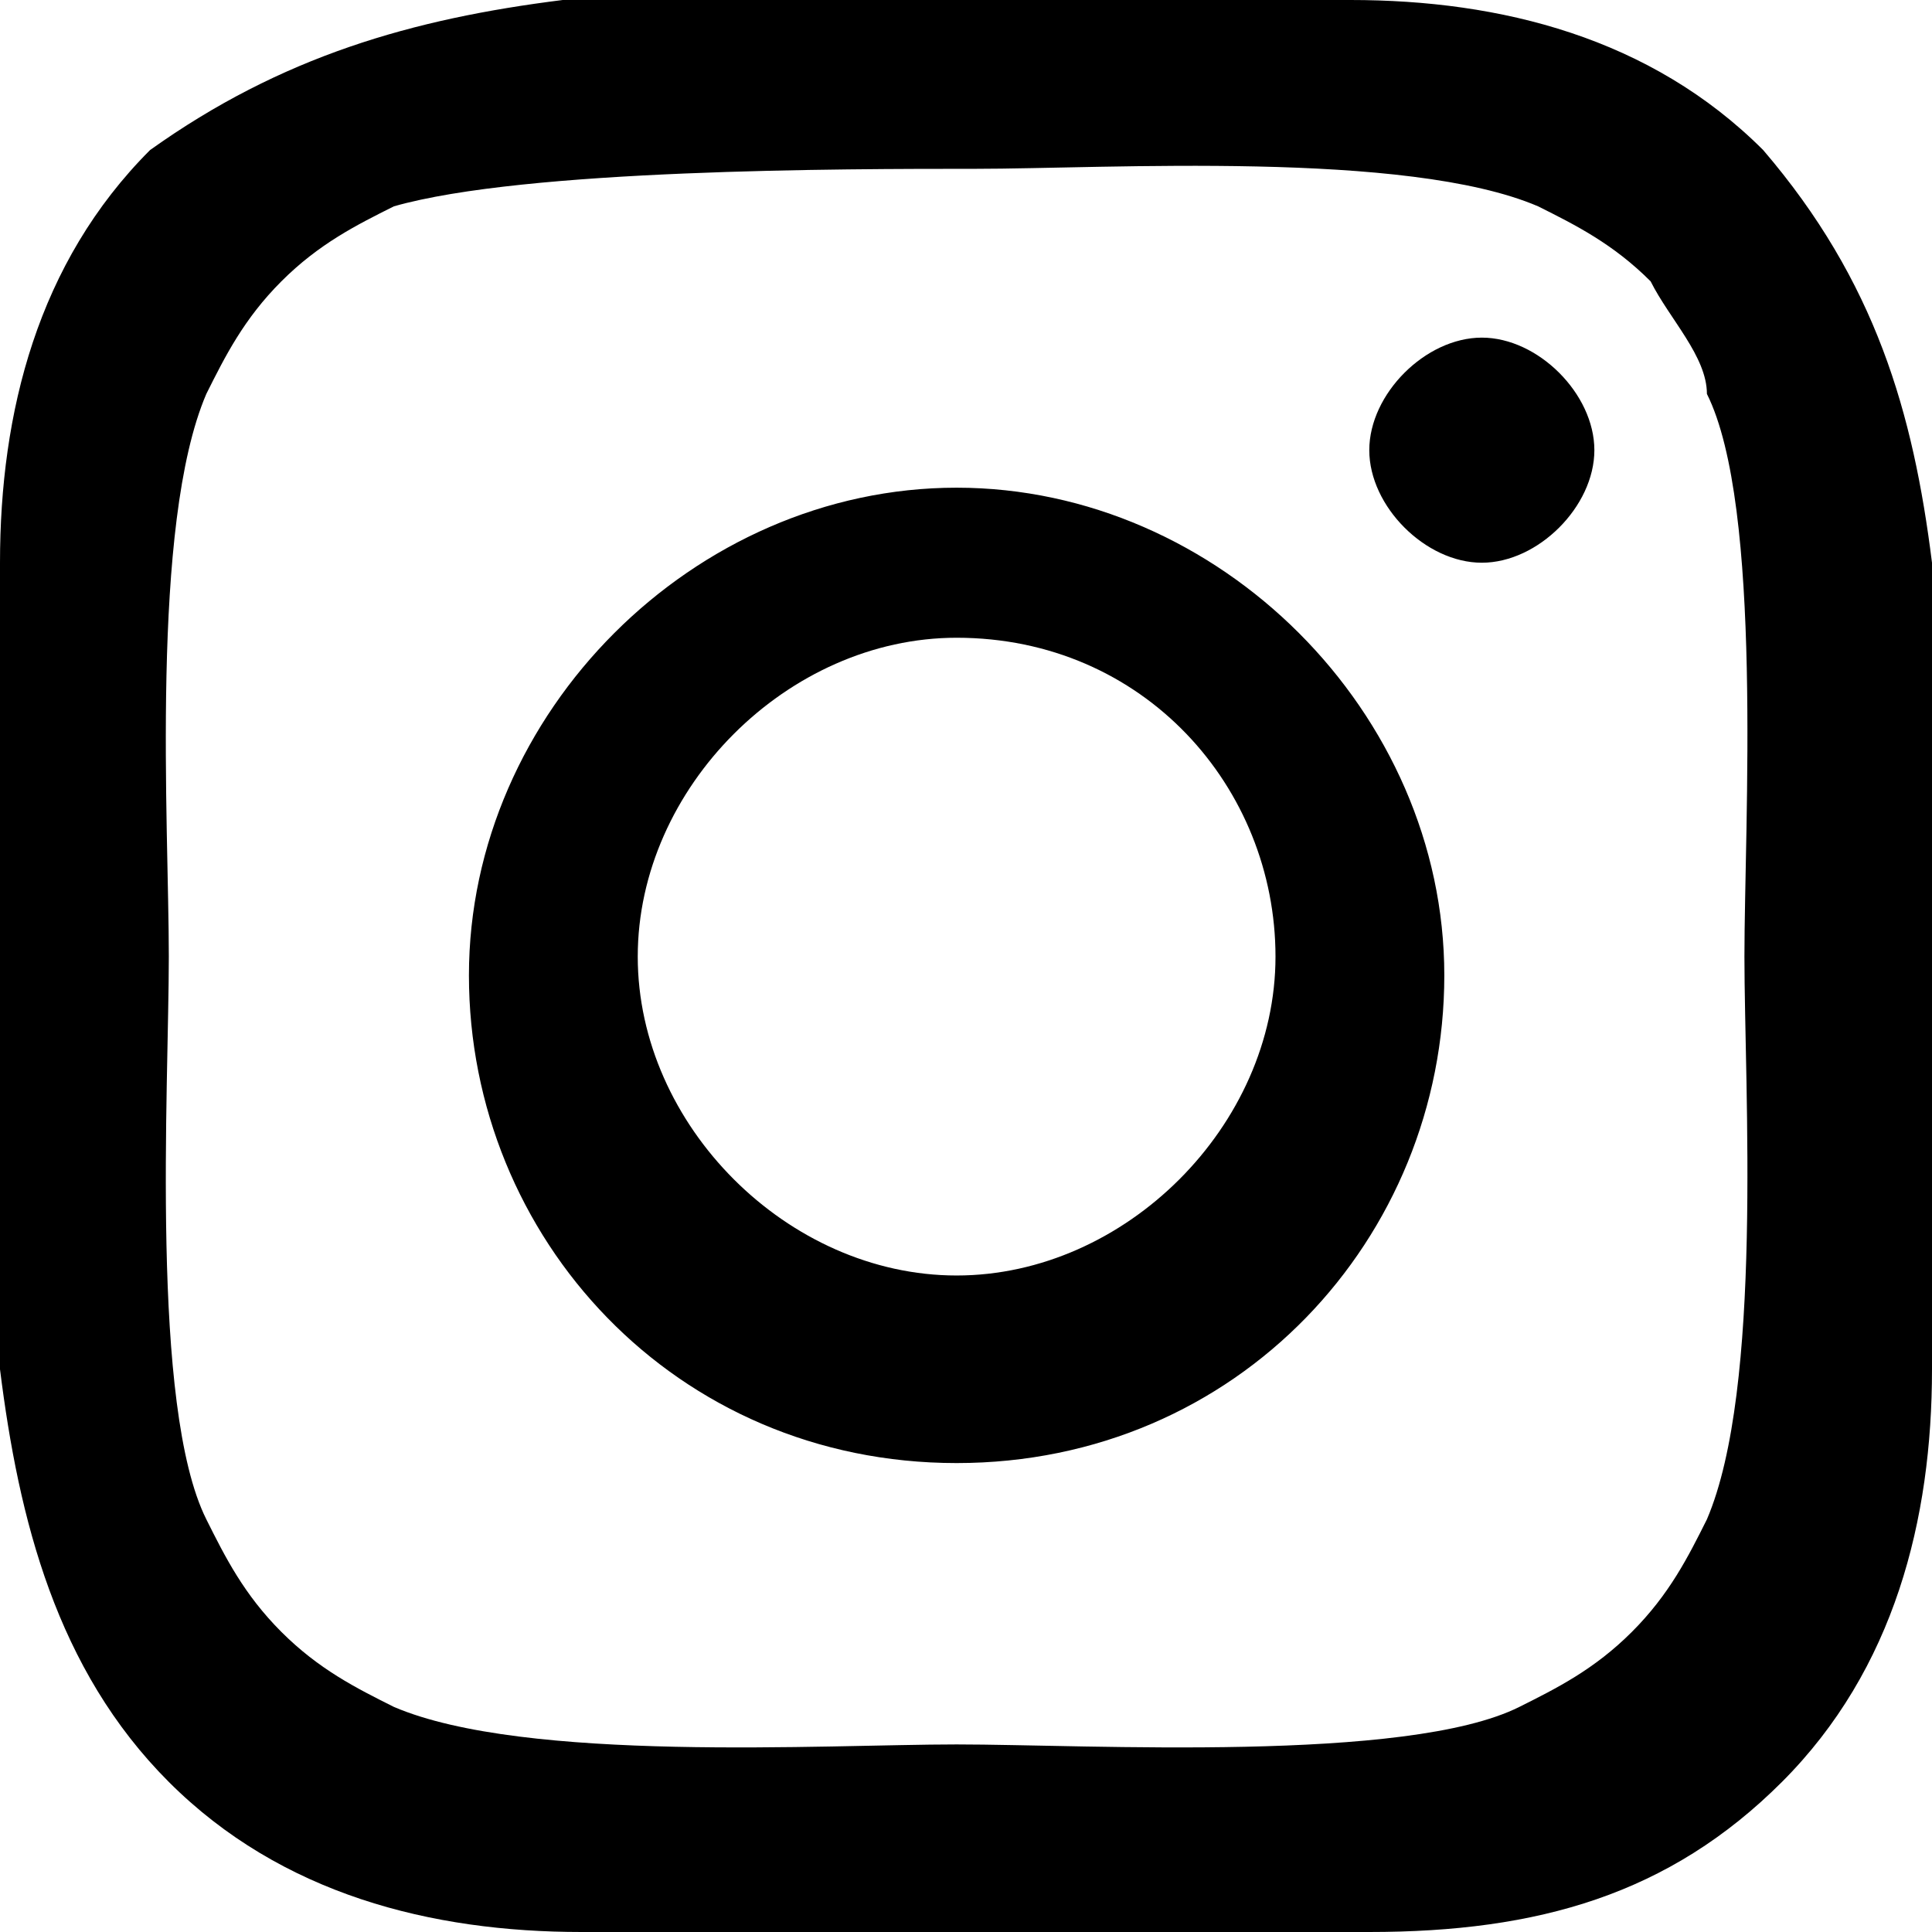 <svg xmlns="http://www.w3.org/2000/svg" version="1.1" x="0px" y="0px" viewBox="0 0 10.3 10.3" enable-background="new 0 0 10.3 10.3" xml:space="preserve"><path fill="#000" d="M10.3 7.3c0 0.8-0.2 1.6-0.8 2.2s-1.3 0.8-2.2 0.8c-0.7 0-1.4 0-2.1 0s-1.4 0-2.1 0c-0.8 0-1.6-0.2-2.2-0.8S0.1 8.1 0 7.3c0-0.7 0-1.4 0-2.1S0 3.7 0 3c0-0.8 0.2-1.6 0.8-2.2C1.5 0.3 2.2 0.1 3 0c0.7 0 1.4 0 2.1 0s1.4 0 2.1 0c0.8 0 1.6 0.2 2.2 0.8C10 1.5 10.2 2.2 10.3 3c0 0.7 0 1.4 0 2.1S10.3 6.6 10.3 7.3zM2.1 1.1C1.9 1.2 1.7 1.3 1.5 1.5 1.3 1.7 1.2 1.9 1.1 2.1c-0.3 0.7-0.2 2.3-0.2 3s-0.1 2.4 0.2 3c0.1 0.2 0.2 0.4 0.4 0.6s0.4 0.3 0.6 0.4c0.7 0.3 2.3 0.2 3 0.2s2.4 0.1 3-0.2c0.2-0.1 0.4-0.2 0.6-0.4s0.3-0.4 0.4-0.6c0.3-0.7 0.2-2.3 0.2-3s0.1-2.4-0.2-3C9.1 1.9 8.9 1.7 8.8 1.5 8.6 1.3 8.4 1.2 8.2 1.1c-0.7-0.3-2.3-0.2-3-0.2S2.8 0.9 2.1 1.1zM5.1 7.8c-1.5 0-2.6-1.2-2.6-2.6s1.2-2.6 2.6-2.6 2.6 1.2 2.6 2.6S6.6 7.8 5.1 7.8zM5.1 3.4c-0.9 0-1.7 0.8-1.7 1.7s0.8 1.7 1.7 1.7 1.7-0.8 1.7-1.7S6.1 3.4 5.1 3.4zM7.9 3C7.6 3 7.3 2.7 7.3 2.4c0-0.3 0.3-0.6 0.6-0.6 0.3 0 0.6 0.3 0.6 0.6C8.5 2.7 8.2 3 7.9 3z"/></svg>